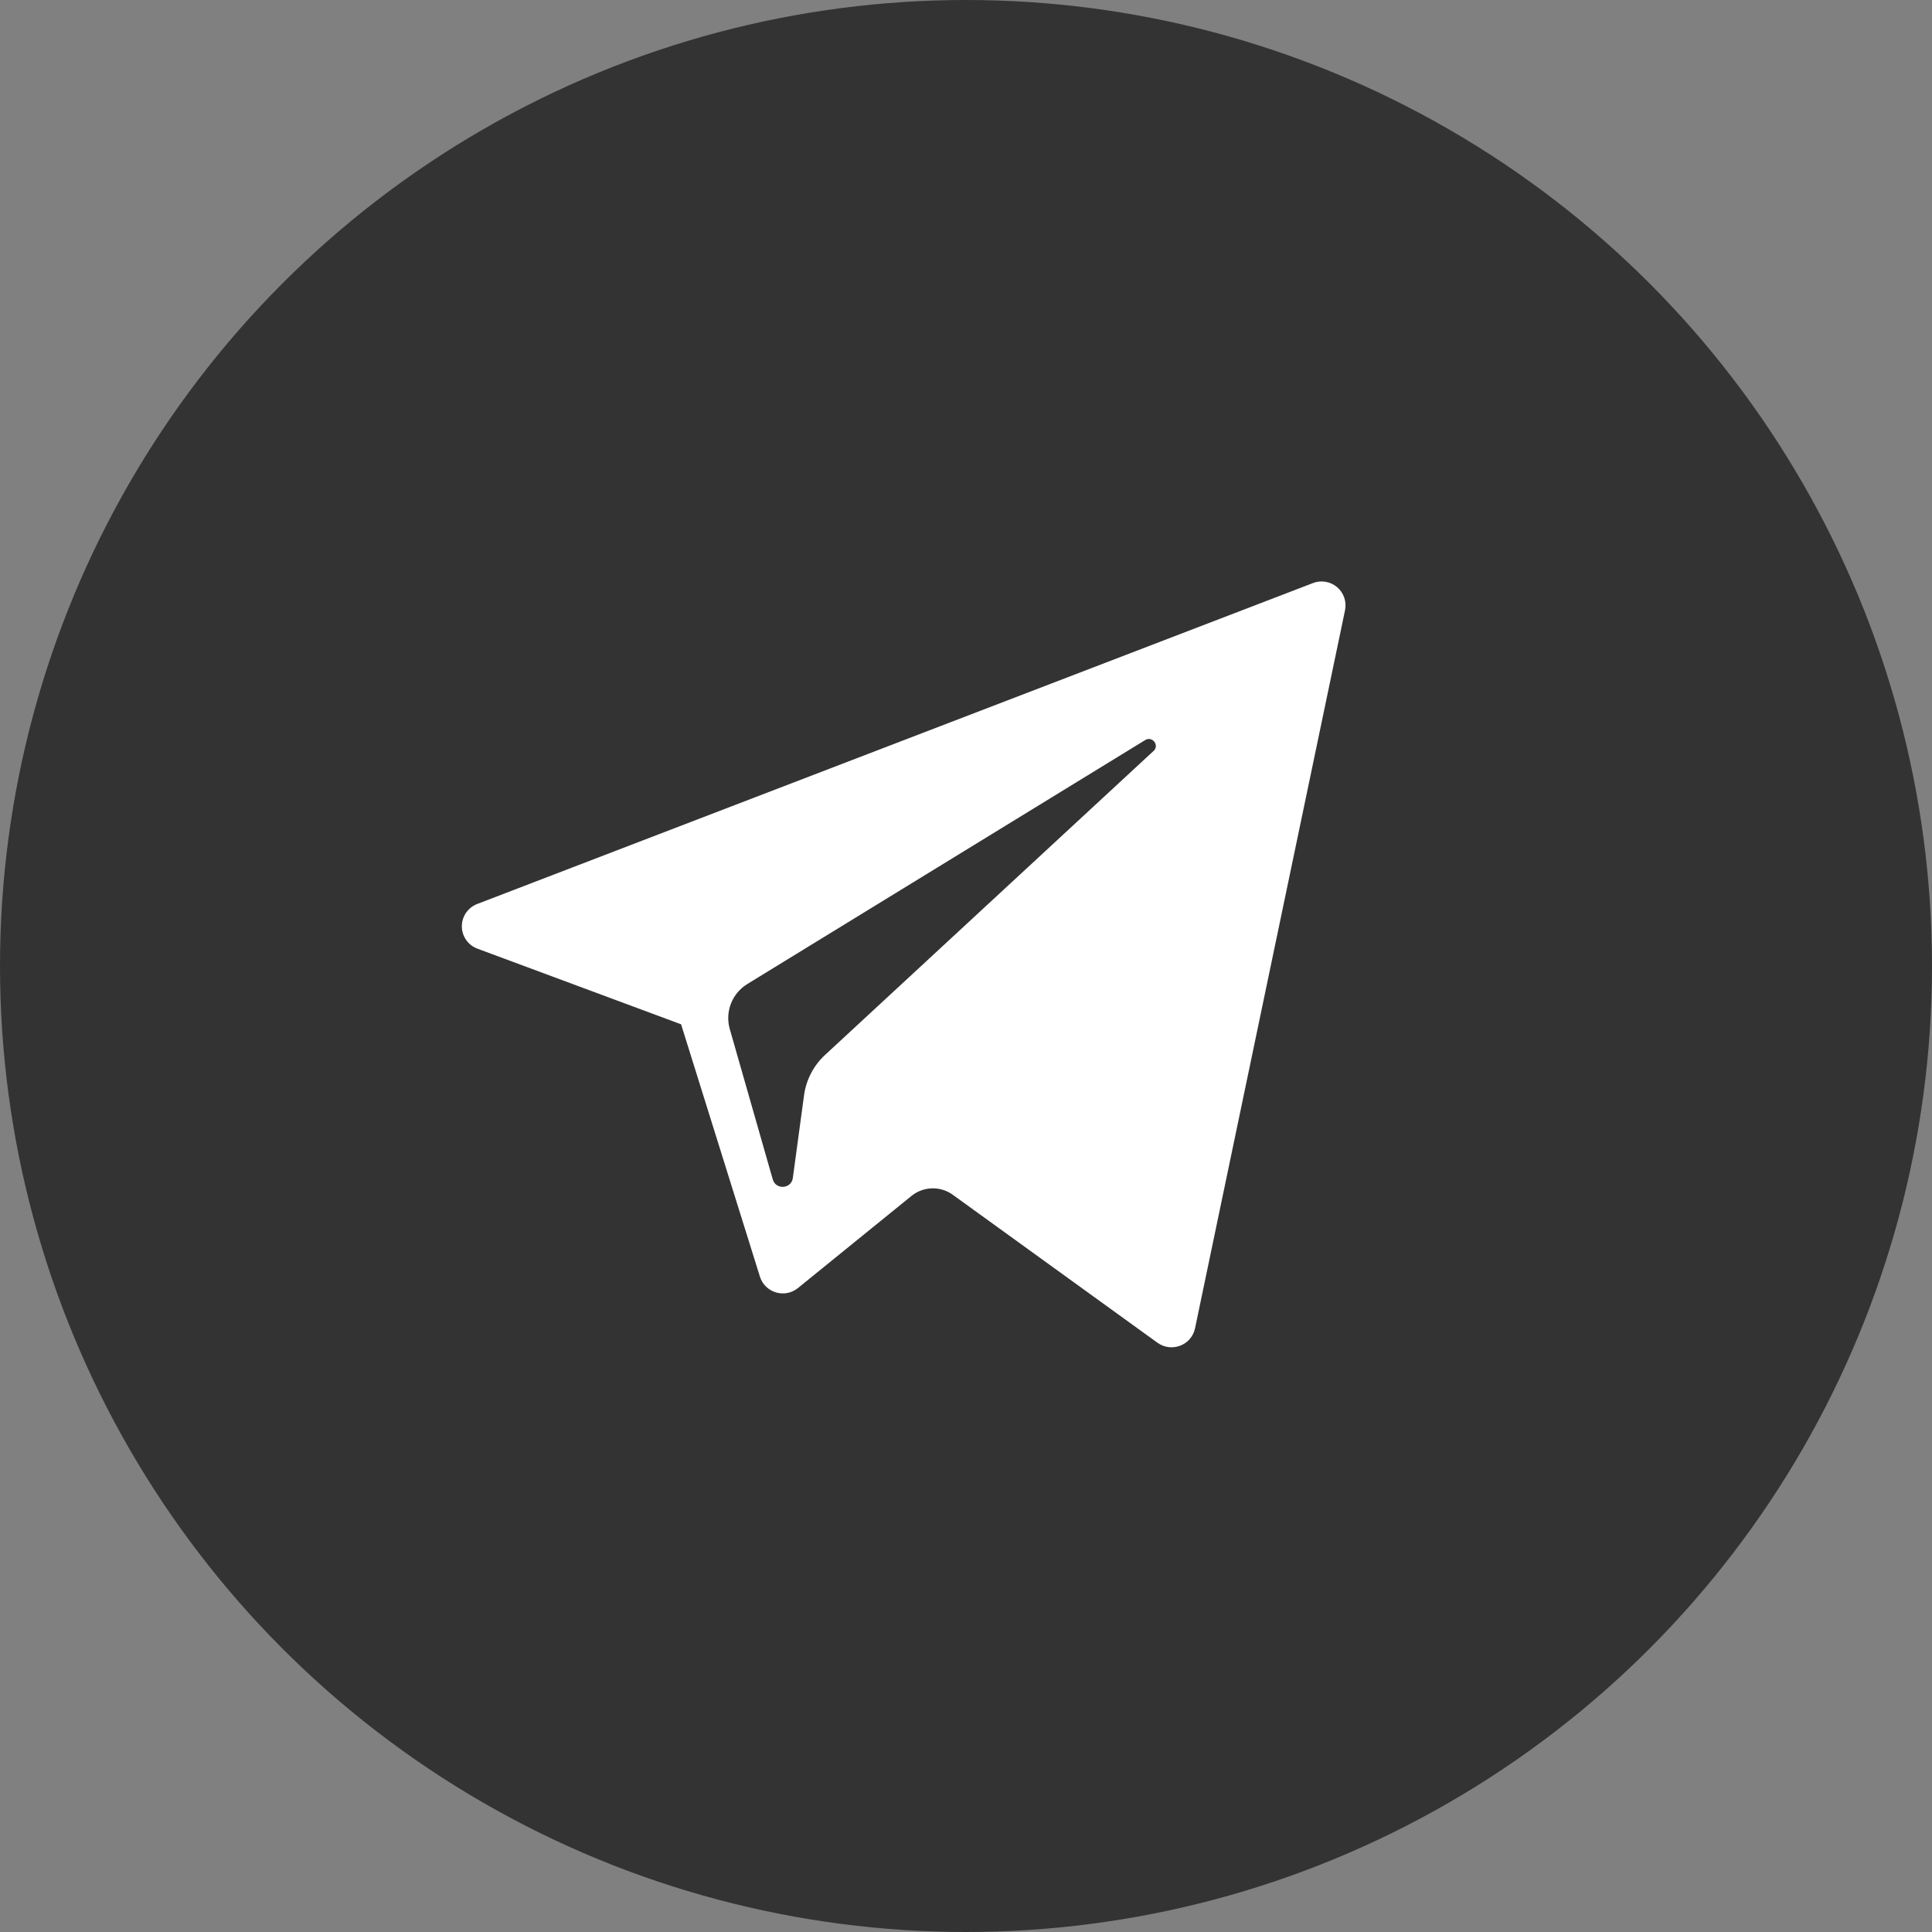 <svg width="150" height="150" viewBox="0 0 150 150" fill="none" xmlns="http://www.w3.org/2000/svg">
<rect x="0" y="0" width="150" height="150" fill="#808080" stroke="none"/>
<circle cx="75" cy="75" r="75" fill="#333333"/>
<path d="M89.557 58.308L64.061 81.901C63.165 82.727 62.586 83.841 62.424 85.049L61.556 91.455C61.442 92.313 60.235 92.398 59.997 91.57L56.657 79.885C56.473 79.236 56.507 78.544 56.752 77.915C56.998 77.286 57.442 76.755 58.017 76.402L88.911 57.46C89.465 57.121 90.039 57.867 89.563 58.308M101.936 45.27L37.053 70.184C36.7 70.318 36.397 70.557 36.183 70.868C35.969 71.179 35.856 71.548 35.857 71.925C35.859 72.303 35.976 72.671 36.193 72.98C36.409 73.289 36.715 73.525 37.069 73.655L52.88 79.527L58.999 99.114C59.391 100.37 60.93 100.833 61.954 100.002L70.765 92.852C71.215 92.487 71.773 92.28 72.353 92.263C72.932 92.247 73.501 92.421 73.971 92.76L89.863 104.249C90.959 105.038 92.509 104.444 92.783 103.126L104.428 47.38C104.496 47.053 104.474 46.713 104.365 46.397C104.256 46.08 104.063 45.799 103.808 45.583C103.552 45.367 103.243 45.224 102.913 45.169C102.583 45.114 102.247 45.149 101.936 45.27Z" fill="white"/>
</svg>
